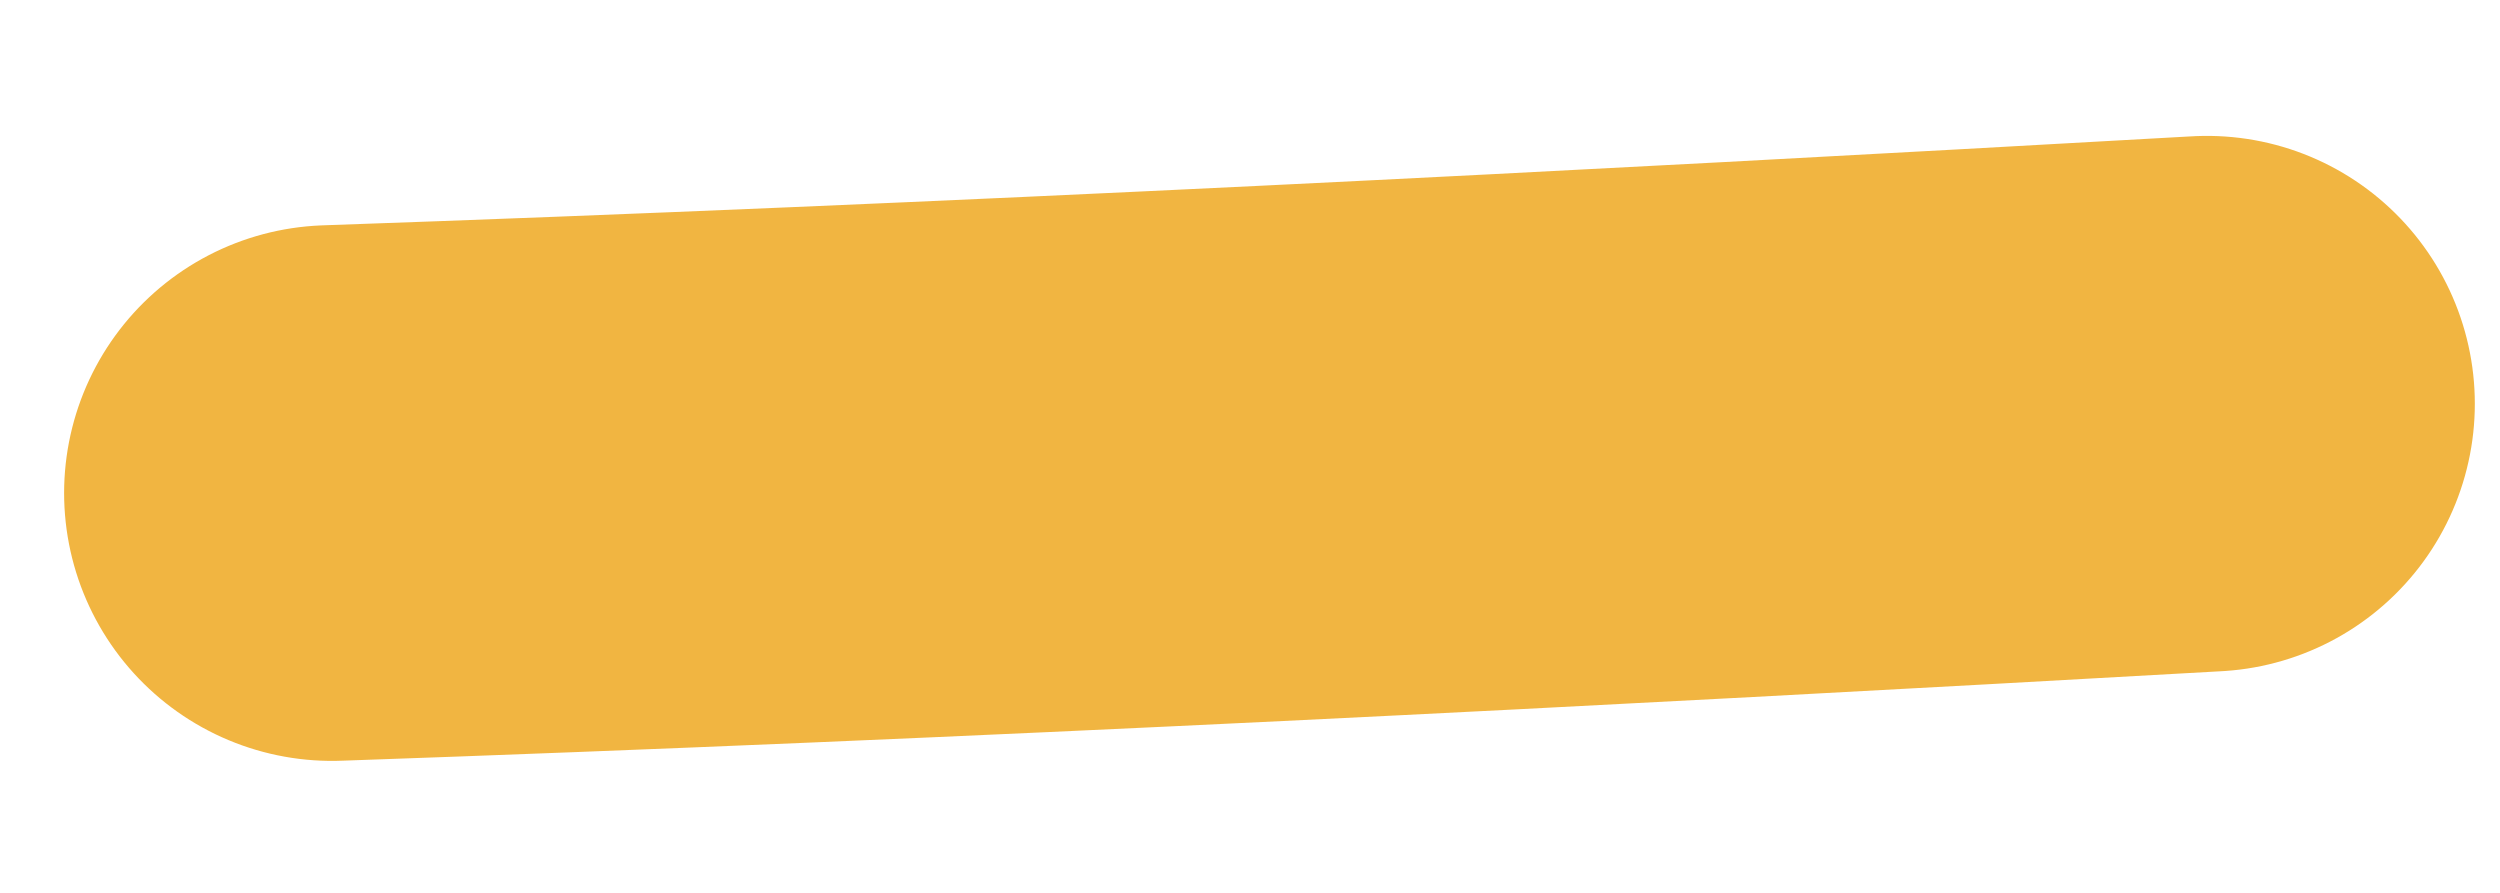 <?xml version="1.0" encoding="UTF-8"?> <svg xmlns="http://www.w3.org/2000/svg" width="14" height="5" viewBox="0 0 14 5" fill="none"> <path d="M1.859 2.761C5.365 2.639 8.858 2.459 12.359 2.261" stroke="#F1B541" stroke-width="3" stroke-linecap="round"></path> </svg> 